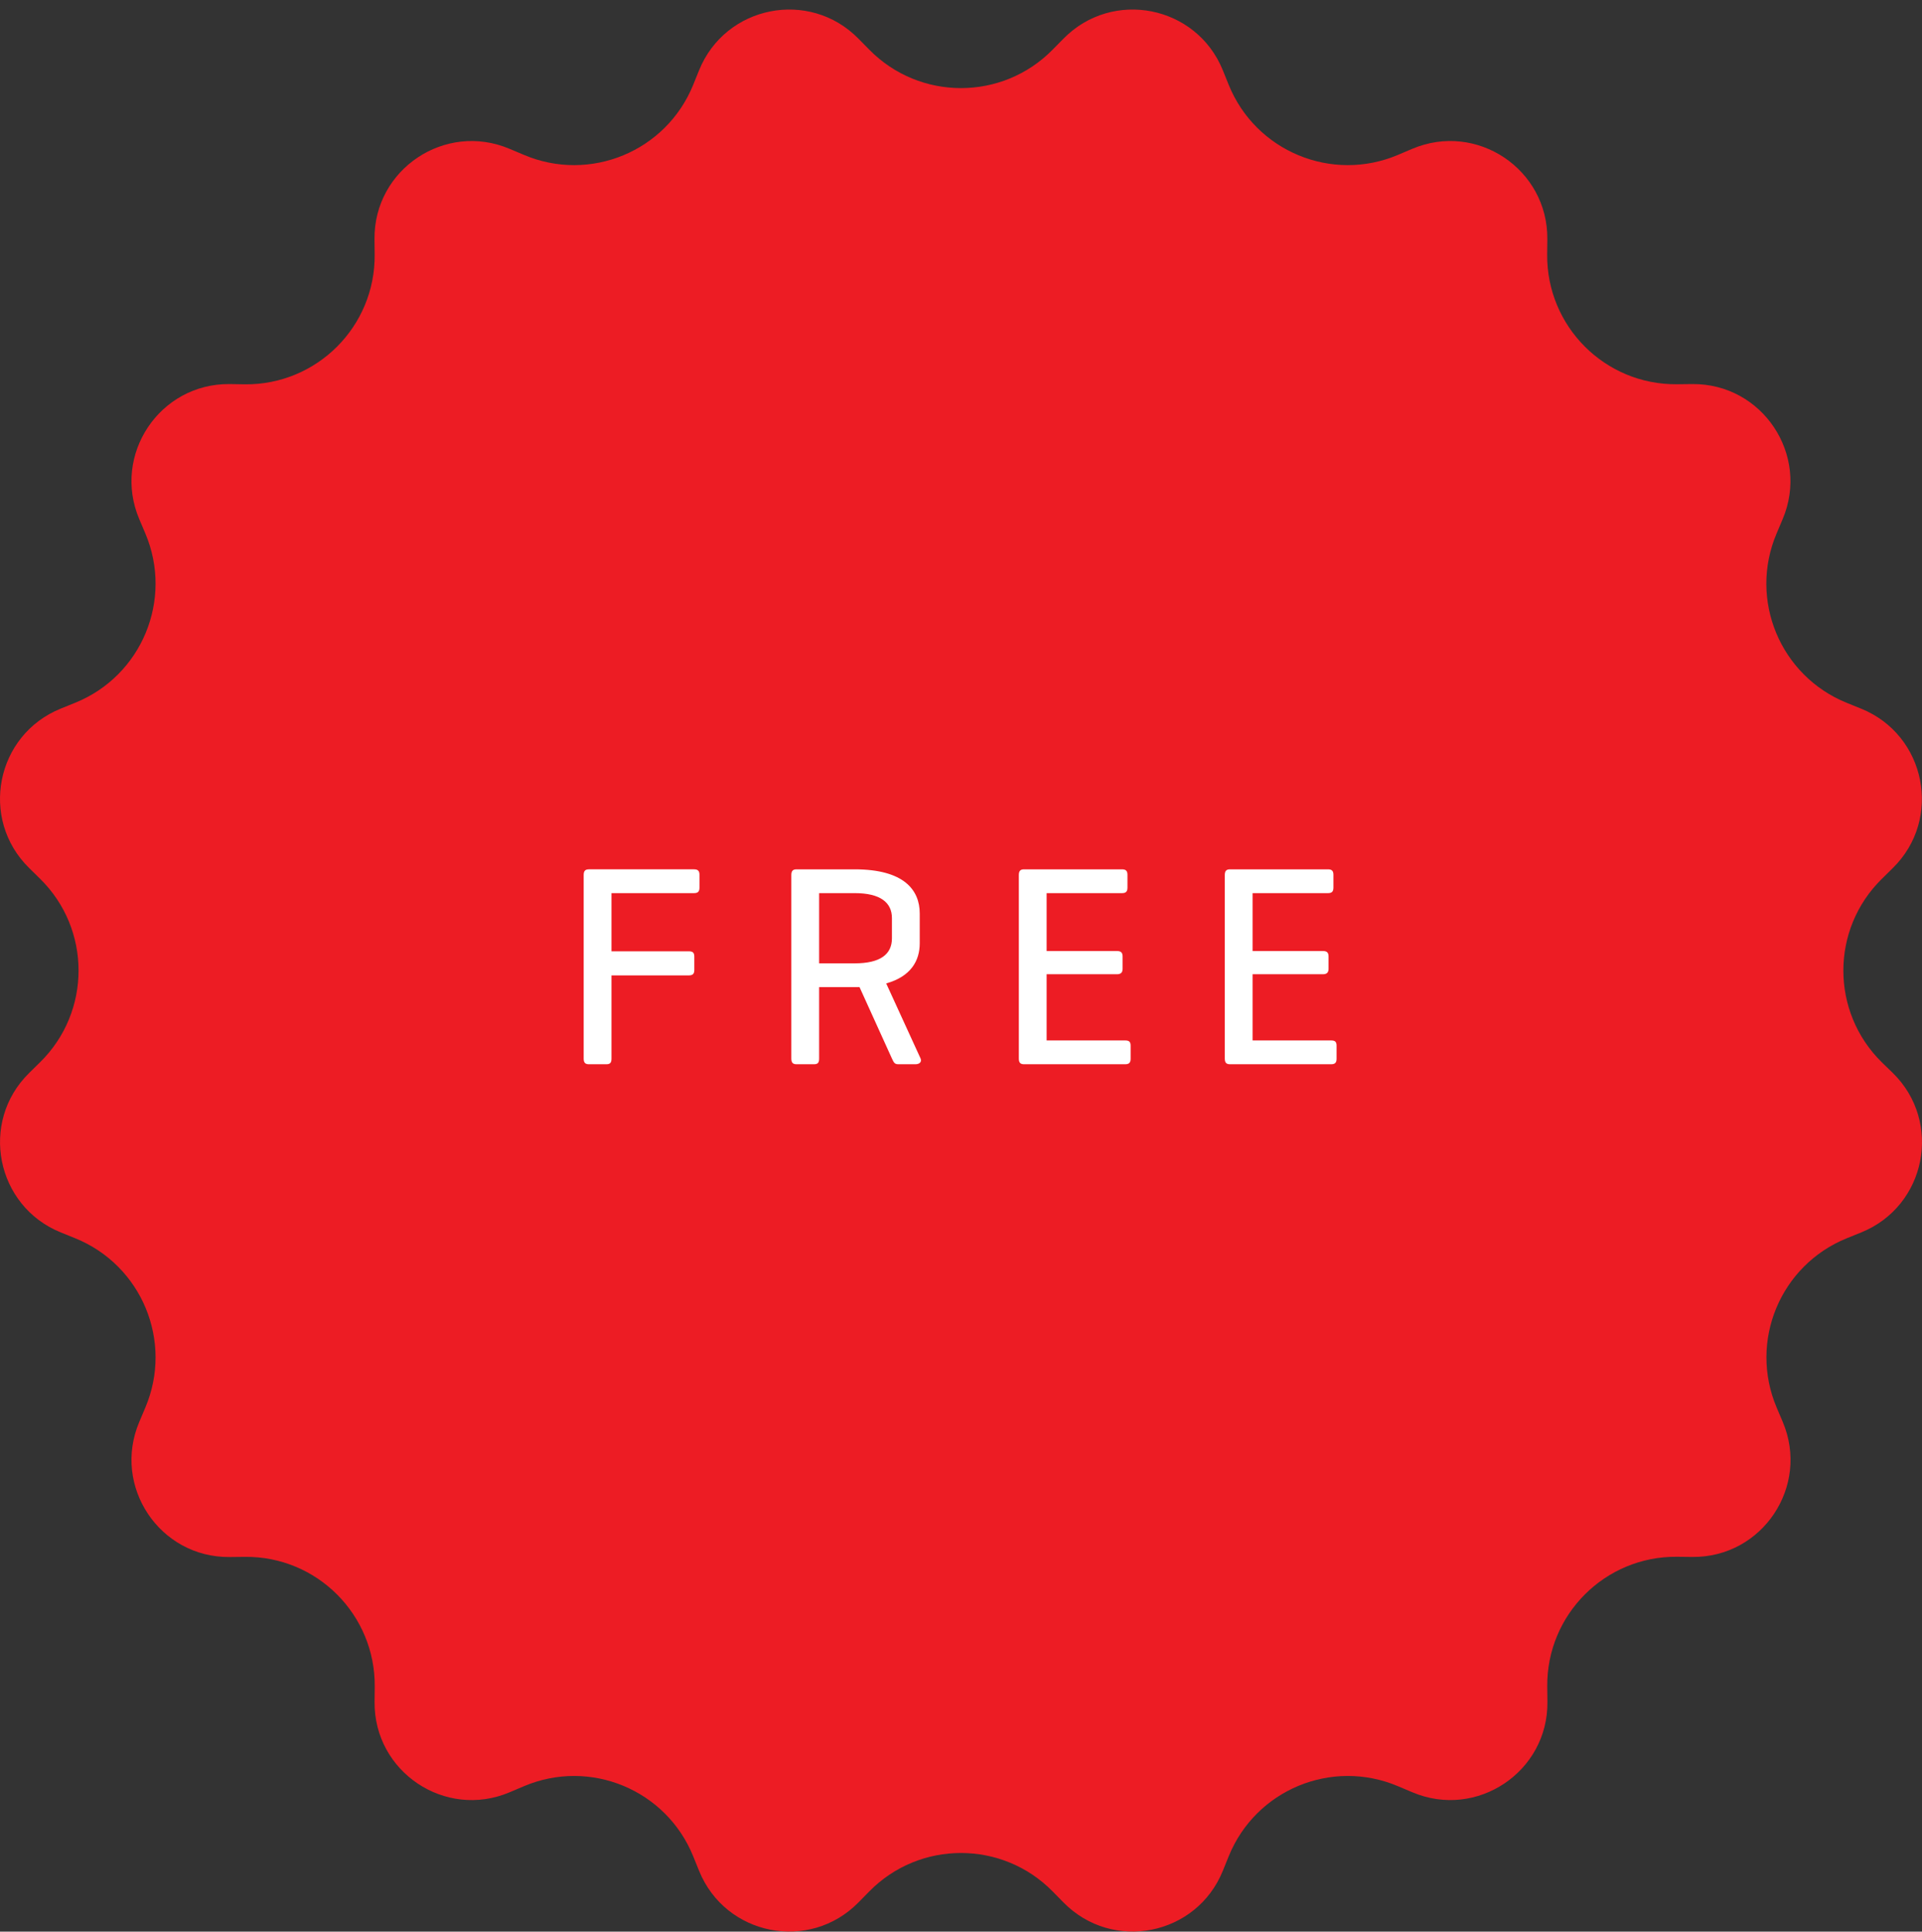<svg xmlns="http://www.w3.org/2000/svg" class="pointer-events-none select-none absolute max-md:-translate-y-full top-[calc(100%-8rem)] md:top-20 md:left-[19.5rem] lg:left-[19rem] 1.5xl:left-[calc(50vw-26rem)] w-36 h-36 lg:w-40 lg:h-40" width="199" height="200" viewBox="0 0 199 200" fill="none"><rect x="0" y="0" width="199" height="200" fill="#333333" stroke="none"/><path d="M194.842 109.99c-5.312-5.218-5.312-13.777 0-18.994l1.131-1.115c5.174-5.079 3.438-13.785-3.273-16.506l-1.494-.605c-6.893-2.79-10.166-10.684-7.264-17.525l.631-1.494c2.824-6.669-2.117-14.054-9.354-13.985l-1.598.018c-7.445.069-13.491-5.986-13.43-13.432l.017-1.59c.06-7.246-7.315-12.178-13.983-9.354l-1.485.63c-6.85 2.903-14.735-.37-17.525-7.263l-.604-1.495c-2.721-6.72-11.427-8.447-16.505-3.273l-1.114 1.131c-5.217 5.312-13.776 5.312-18.993 0l-1.114-1.131C83.807-1.167 75.101.56 72.38 7.28l-.604 1.495c-2.79 6.892-10.675 10.166-17.524 7.264l-1.494-.63c-6.668-2.825-14.053 2.116-13.983 9.354l.017 1.598c.069 7.445-5.985 13.5-13.43 13.431l-1.59-.026c-7.246-.069-12.177 7.316-9.353 13.985l.63 1.485c2.902 6.85-.371 14.736-7.263 17.526l-1.494.605c-6.72 2.72-8.447 11.427-3.274 16.506l1.132 1.114c5.311 5.217 5.311 13.777 0 18.994l-1.132 1.114c-5.173 5.079-3.437 13.786 3.274 16.506l1.494.605c6.892 2.79 10.165 10.685 7.263 17.526l-.63 1.494c-2.824 6.668 2.116 14.053 9.354 13.984l1.597-.017c7.445-.069 13.491 5.986 13.43 13.431l-.017 1.59c-.06 7.246 7.316 12.179 13.983 9.354l1.486-.63c6.849-2.903 14.734.371 17.524 7.264l.605 1.494c2.72 6.72 11.426 8.448 16.504 3.274L90 195.838c5.216-5.312 13.775-5.312 18.992 0l1.114 1.132c5.078 5.174 13.784 3.446 16.505-3.274l.604-1.494c2.79-6.893 10.675-10.167 17.525-7.264l1.494.63c6.667 2.825 14.052-2.116 13.983-9.354l-.018-1.598c-.069-7.446 5.986-13.501 13.431-13.432l1.597.018c7.247.069 12.178-7.316 9.354-13.985l-.63-1.485c-2.902-6.85.371-14.736 7.263-17.526l1.494-.605c6.72-2.72 8.447-11.427 3.274-16.506l-1.14-1.105Z" fill="#ED1C24"></path><path d="M60.968 90.009h10.891c.386 0 .564.148.564.564v1.335c0 .416-.178.564-.564.564h-8.547v6.025h8.013c.415 0 .564.148.564.563v1.366c0 .385-.149.563-.564.563h-8.013v8.607c0 .415-.119.593-.534.593h-1.81c-.386 0-.535-.178-.535-.593V90.603c0-.416.149-.594.535-.594Zm27.522 12.197h-3.68v7.39c0 .415-.118.593-.534.593h-1.81c-.386 0-.534-.178-.534-.593V90.603c0-.416.148-.594.534-.594h6.024c5.105 0 6.737 2.137 6.737 4.57v3.087c0 1.81-.92 3.442-3.472 4.154l3.561 7.776c.148.356-.119.593-.534.593h-1.78c-.416 0-.476-.237-.654-.593l-3.353-7.39h-.505Zm0-9.734h-3.68v7.271h3.68c2.671 0 3.858-.95 3.858-2.582v-2.107c0-1.603-1.187-2.582-3.858-2.582Zm28.008 17.717h-10.476c-.386 0-.534-.178-.534-.593V90.603c0-.416.148-.594.534-.594h10.149c.386 0 .564.148.564.564v1.335c0 .416-.178.564-.564.564h-7.805v5.995h7.271c.416 0 .594.148.594.564v1.276c0 .386-.178.564-.594.564h-7.271v6.855h8.132c.386 0 .564.119.564.534v1.365c0 .416-.178.564-.564.564Zm21.324 0h-10.476c-.386 0-.534-.178-.534-.593V90.603c0-.416.148-.594.534-.594h10.15c.386 0 .564.148.564.564v1.335c0 .416-.178.564-.564.564h-7.805v5.995h7.271c.415 0 .593.148.593.564v1.276c0 .386-.178.564-.593.564h-7.271v6.855h8.131c.386 0 .564.119.564.534v1.365c0 .416-.178.564-.564.564Z" fill="#fff"></path></svg>